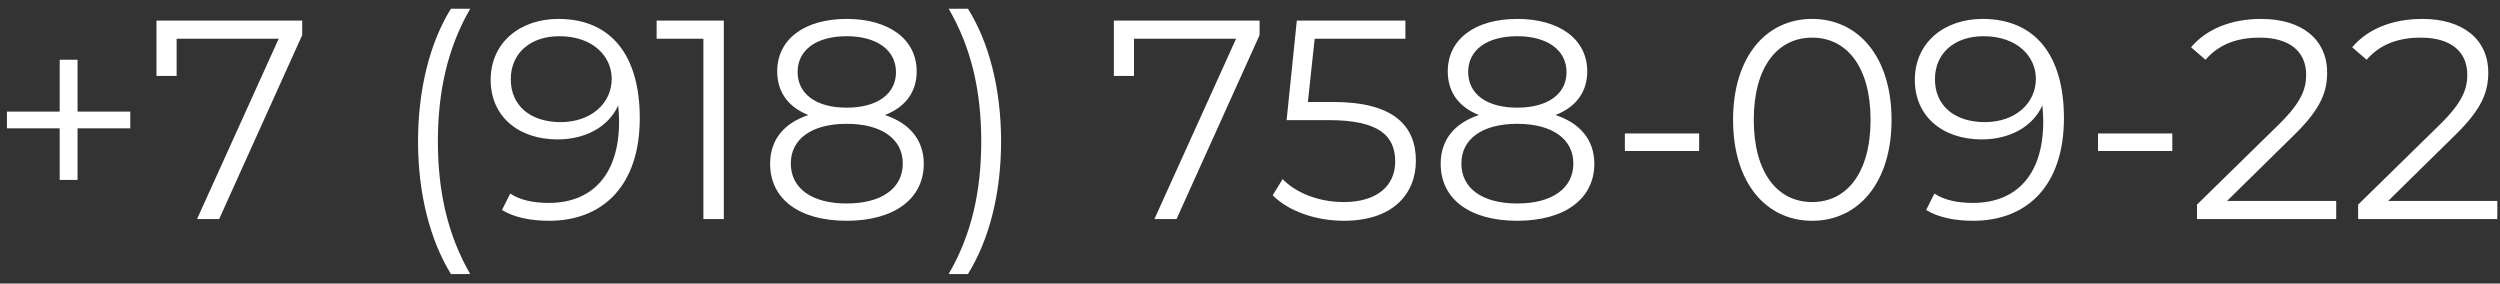 <?xml version="1.0" encoding="UTF-8"?> <svg xmlns="http://www.w3.org/2000/svg" width="194" height="22" viewBox="0 0 194 22" fill="none"><rect x="0" y="0" width="194" height="22" fill="#333333" stroke="none"/> <path d="M10.11 8.662H6.018V4.636H4.632V8.662H0.54V9.96H4.632V13.964H6.018V9.96H10.11V8.662ZM12.143 1.6V5.89H13.706V3.008H21.625L15.29 17H17.006L23.451 2.722V1.6H12.143ZM34.992 21.268H36.488C34.75 18.254 33.98 14.888 33.98 10.972C33.98 7.056 34.75 3.69 36.488 0.676H34.992C33.364 3.294 32.44 6.924 32.44 10.972C32.44 15.02 33.364 18.606 34.992 21.268ZM43.333 1.468C40.341 1.468 38.075 3.316 38.075 6.198C38.075 9.014 40.209 10.818 43.267 10.818C45.401 10.818 47.205 9.872 47.975 8.178C48.019 8.64 48.041 9.08 48.041 9.432C48.041 13.612 45.907 15.746 42.585 15.746C41.441 15.746 40.385 15.548 39.593 15.02L38.955 16.296C39.923 16.89 41.221 17.132 42.607 17.132C46.787 17.132 49.647 14.404 49.647 9.168C49.647 4.306 47.425 1.468 43.333 1.468ZM43.509 9.476C41.133 9.476 39.637 8.178 39.637 6.154C39.637 4.108 41.177 2.81 43.399 2.81C46.061 2.81 47.469 4.416 47.469 6.11C47.469 8.024 45.863 9.476 43.509 9.476ZM50.954 1.6V3.008H54.584V17H56.168V1.6H50.954ZM68.671 8.926C70.255 8.31 71.135 7.144 71.135 5.538C71.135 3.03 68.957 1.468 65.701 1.468C62.445 1.468 60.311 3.03 60.311 5.538C60.311 7.144 61.169 8.31 62.731 8.926C60.817 9.564 59.761 10.862 59.761 12.71C59.761 15.438 62.005 17.132 65.701 17.132C69.375 17.132 71.685 15.438 71.685 12.71C71.685 10.884 70.607 9.564 68.671 8.926ZM61.895 5.582C61.895 3.866 63.369 2.81 65.701 2.81C68.011 2.81 69.529 3.866 69.529 5.604C69.529 7.276 68.099 8.354 65.701 8.354C63.303 8.354 61.895 7.276 61.895 5.582ZM65.701 15.79C62.973 15.79 61.367 14.602 61.367 12.688C61.367 10.796 62.973 9.608 65.701 9.608C68.429 9.608 70.057 10.796 70.057 12.688C70.057 14.602 68.429 15.79 65.701 15.79ZM75.11 21.268C76.76 18.606 77.684 15.02 77.684 10.972C77.684 6.924 76.76 3.294 75.11 0.676H73.614C75.374 3.69 76.144 7.056 76.144 10.972C76.144 14.888 75.374 18.254 73.614 21.268H75.11ZM86.436 1.6V5.89H87.998V3.008H95.918L89.582 17H91.298L97.744 2.722V1.6H86.436ZM103.471 7.914H101.491L102.019 3.008H109.059V1.6H100.633L99.841 9.322H103.119C107.035 9.322 108.267 10.554 108.267 12.534C108.267 14.404 106.881 15.68 104.263 15.68C102.283 15.68 100.523 14.932 99.533 13.898L98.763 15.152C99.951 16.362 102.063 17.132 104.285 17.132C108.047 17.132 109.873 15.086 109.873 12.468C109.873 9.74 108.113 7.914 103.471 7.914ZM120.706 8.926C122.29 8.31 123.17 7.144 123.17 5.538C123.17 3.03 120.992 1.468 117.736 1.468C114.48 1.468 112.346 3.03 112.346 5.538C112.346 7.144 113.204 8.31 114.766 8.926C112.852 9.564 111.796 10.862 111.796 12.71C111.796 15.438 114.04 17.132 117.736 17.132C121.41 17.132 123.72 15.438 123.72 12.71C123.72 10.884 122.642 9.564 120.706 8.926ZM113.93 5.582C113.93 3.866 115.404 2.81 117.736 2.81C120.046 2.81 121.564 3.866 121.564 5.604C121.564 7.276 120.134 8.354 117.736 8.354C115.338 8.354 113.93 7.276 113.93 5.582ZM117.736 15.79C115.008 15.79 113.402 14.602 113.402 12.688C113.402 10.796 115.008 9.608 117.736 9.608C120.464 9.608 122.092 10.796 122.092 12.688C122.092 14.602 120.464 15.79 117.736 15.79ZM126.09 11.72H131.854V10.356H126.09V11.72ZM140.624 17.132C144.188 17.132 146.784 14.206 146.784 9.3C146.784 4.394 144.188 1.468 140.624 1.468C137.06 1.468 134.486 4.394 134.486 9.3C134.486 14.206 137.06 17.132 140.624 17.132ZM140.624 15.68C137.94 15.68 136.092 13.414 136.092 9.3C136.092 5.186 137.94 2.92 140.624 2.92C143.308 2.92 145.156 5.186 145.156 9.3C145.156 13.414 143.308 15.68 140.624 15.68ZM153.848 1.468C150.856 1.468 148.59 3.316 148.59 6.198C148.59 9.014 150.724 10.818 153.782 10.818C155.916 10.818 157.72 9.872 158.49 8.178C158.534 8.64 158.556 9.08 158.556 9.432C158.556 13.612 156.422 15.746 153.1 15.746C151.956 15.746 150.9 15.548 150.108 15.02L149.47 16.296C150.438 16.89 151.736 17.132 153.122 17.132C157.302 17.132 160.162 14.404 160.162 9.168C160.162 4.306 157.94 1.468 153.848 1.468ZM154.024 9.476C151.648 9.476 150.152 8.178 150.152 6.154C150.152 4.108 151.692 2.81 153.914 2.81C156.576 2.81 157.984 4.416 157.984 6.11C157.984 8.024 156.378 9.476 154.024 9.476ZM162.806 11.72H168.57V10.356H162.806V11.72ZM172.819 15.592L178.055 10.444C180.123 8.42 180.585 7.1 180.585 5.626C180.585 3.052 178.605 1.468 175.481 1.468C173.127 1.468 171.213 2.26 170.025 3.668L171.147 4.636C172.159 3.47 173.545 2.92 175.349 2.92C177.703 2.92 178.957 4.02 178.957 5.802C178.957 6.858 178.627 7.892 176.889 9.608L170.487 15.878V17H181.289V15.592H172.819ZM185.323 15.592L190.559 10.444C192.627 8.42 193.089 7.1 193.089 5.626C193.089 3.052 191.109 1.468 187.985 1.468C185.631 1.468 183.717 2.26 182.529 3.668L183.651 4.636C184.663 3.47 186.049 2.92 187.853 2.92C190.207 2.92 191.461 4.02 191.461 5.802C191.461 6.858 191.131 7.892 189.393 9.608L182.991 15.878V17H193.793V15.592H185.323Z" fill="white"></path> </svg> 